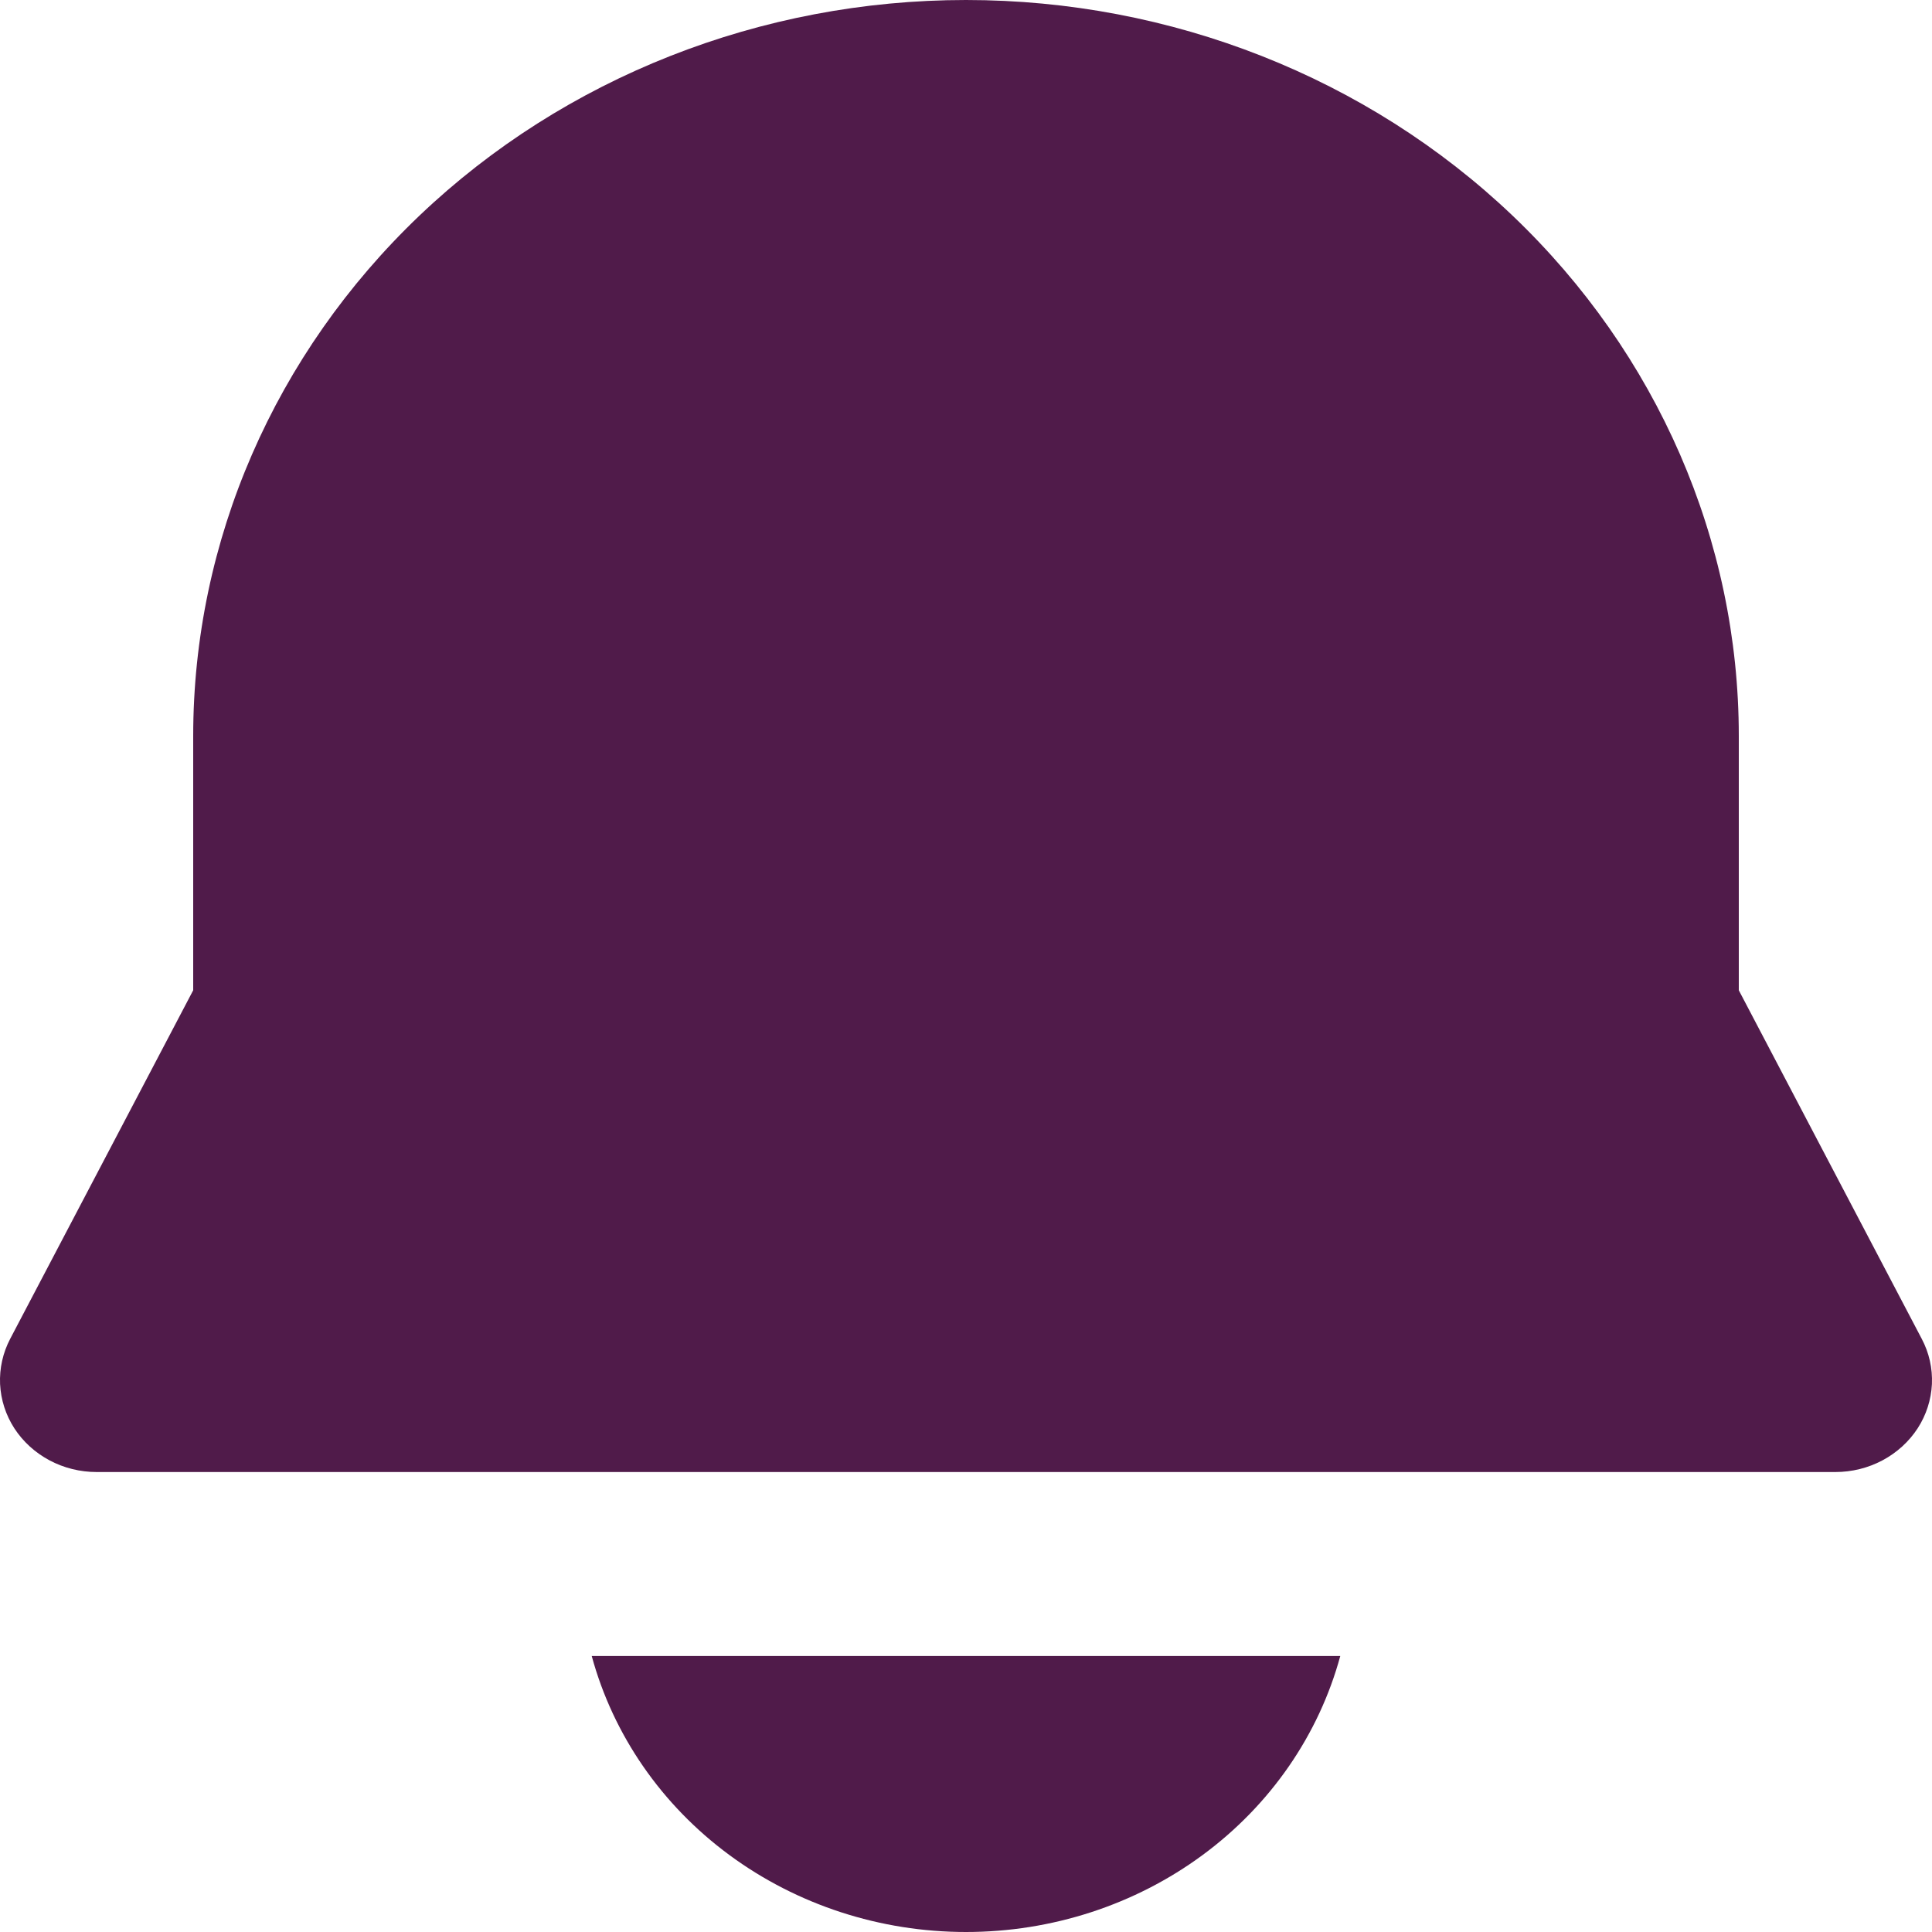 <svg width="25" height="25" viewBox="0 0 25 25" fill="none" xmlns="http://www.w3.org/2000/svg">
<path d="M12.5 0C9.848 0 7.304 1.003 5.429 2.789C3.554 4.576 2.5 6.998 2.5 9.524V12.814L0.132 17.324C0.037 17.505 -0.008 17.707 0.001 17.91C0.011 18.113 0.074 18.31 0.186 18.483C0.298 18.655 0.455 18.798 0.641 18.897C0.827 18.996 1.037 19.048 1.25 19.048H23.75C23.963 19.048 24.173 18.996 24.359 18.897C24.545 18.798 24.702 18.655 24.814 18.483C24.926 18.31 24.989 18.113 24.999 17.91C25.008 17.707 24.963 17.505 24.867 17.324L22.5 12.814V9.524C22.5 6.998 21.447 4.576 19.571 2.789C17.696 1.003 15.152 0 12.5 0ZM12.5 25C11.391 25 10.314 24.65 9.437 24.003C8.561 23.357 7.935 22.451 7.657 21.429H17.343C17.065 22.451 16.439 23.357 15.563 24.003C14.686 24.65 13.609 25 12.5 25Z" fill="#501B4A"/>
</svg>
